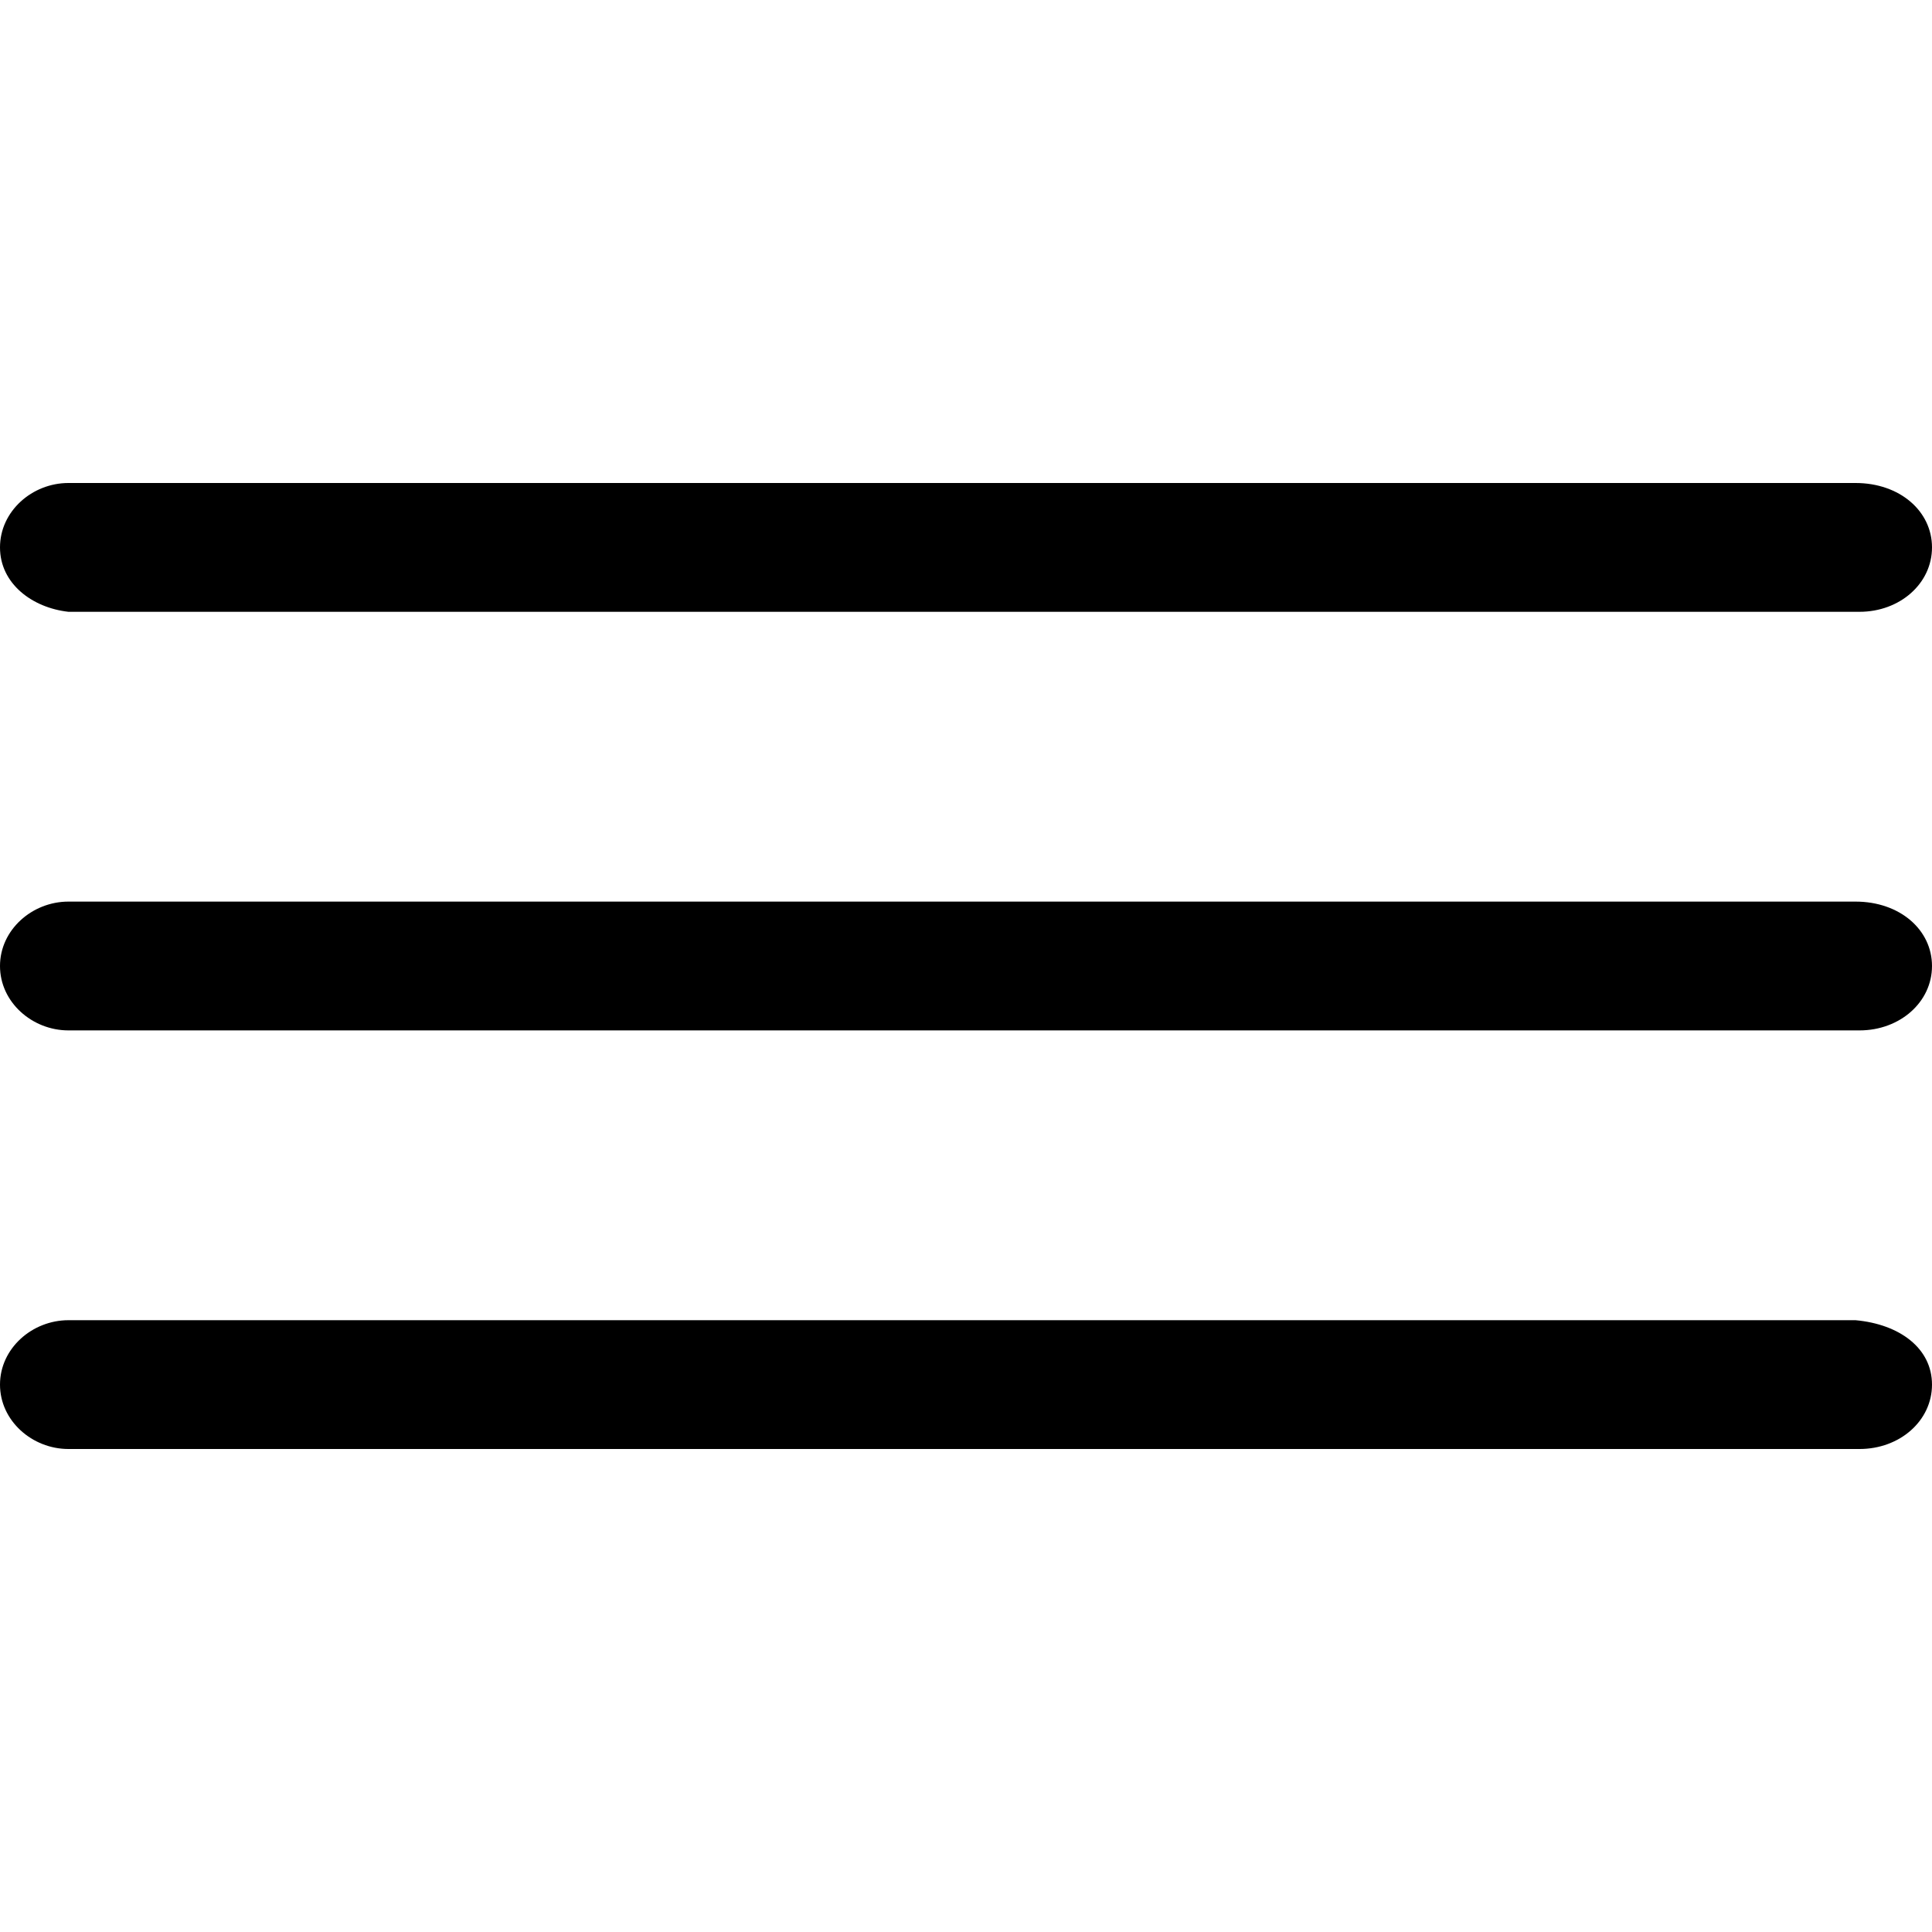 <svg width="90" height="90" viewBox="0 0 90 90" fill="none" xmlns="http://www.w3.org/2000/svg">
<path d="M90 45C90 46.688 88.5 48 86.625 48H3.188C1.5 48 0 46.688 0 45C0 43.312 1.5 42 3.188 42H86.438C88.5 42 90 43.312 90 45ZM90 64.5C90 66.188 88.5 67.5 86.625 67.5H3.188C1.5 67.5 0 66.188 0 64.5C0 62.812 1.5 61.5 3.188 61.5H86.438C88.5 61.688 90 62.812 90 64.5ZM90 25.5C90 27.188 88.5 28.5 86.625 28.5H3.188C1.5 28.312 0 27.188 0 25.5C0 23.812 1.5 22.5 3.188 22.5H86.438C88.5 22.5 90 23.812 90 25.5Z" fill="black"/>
</svg>
